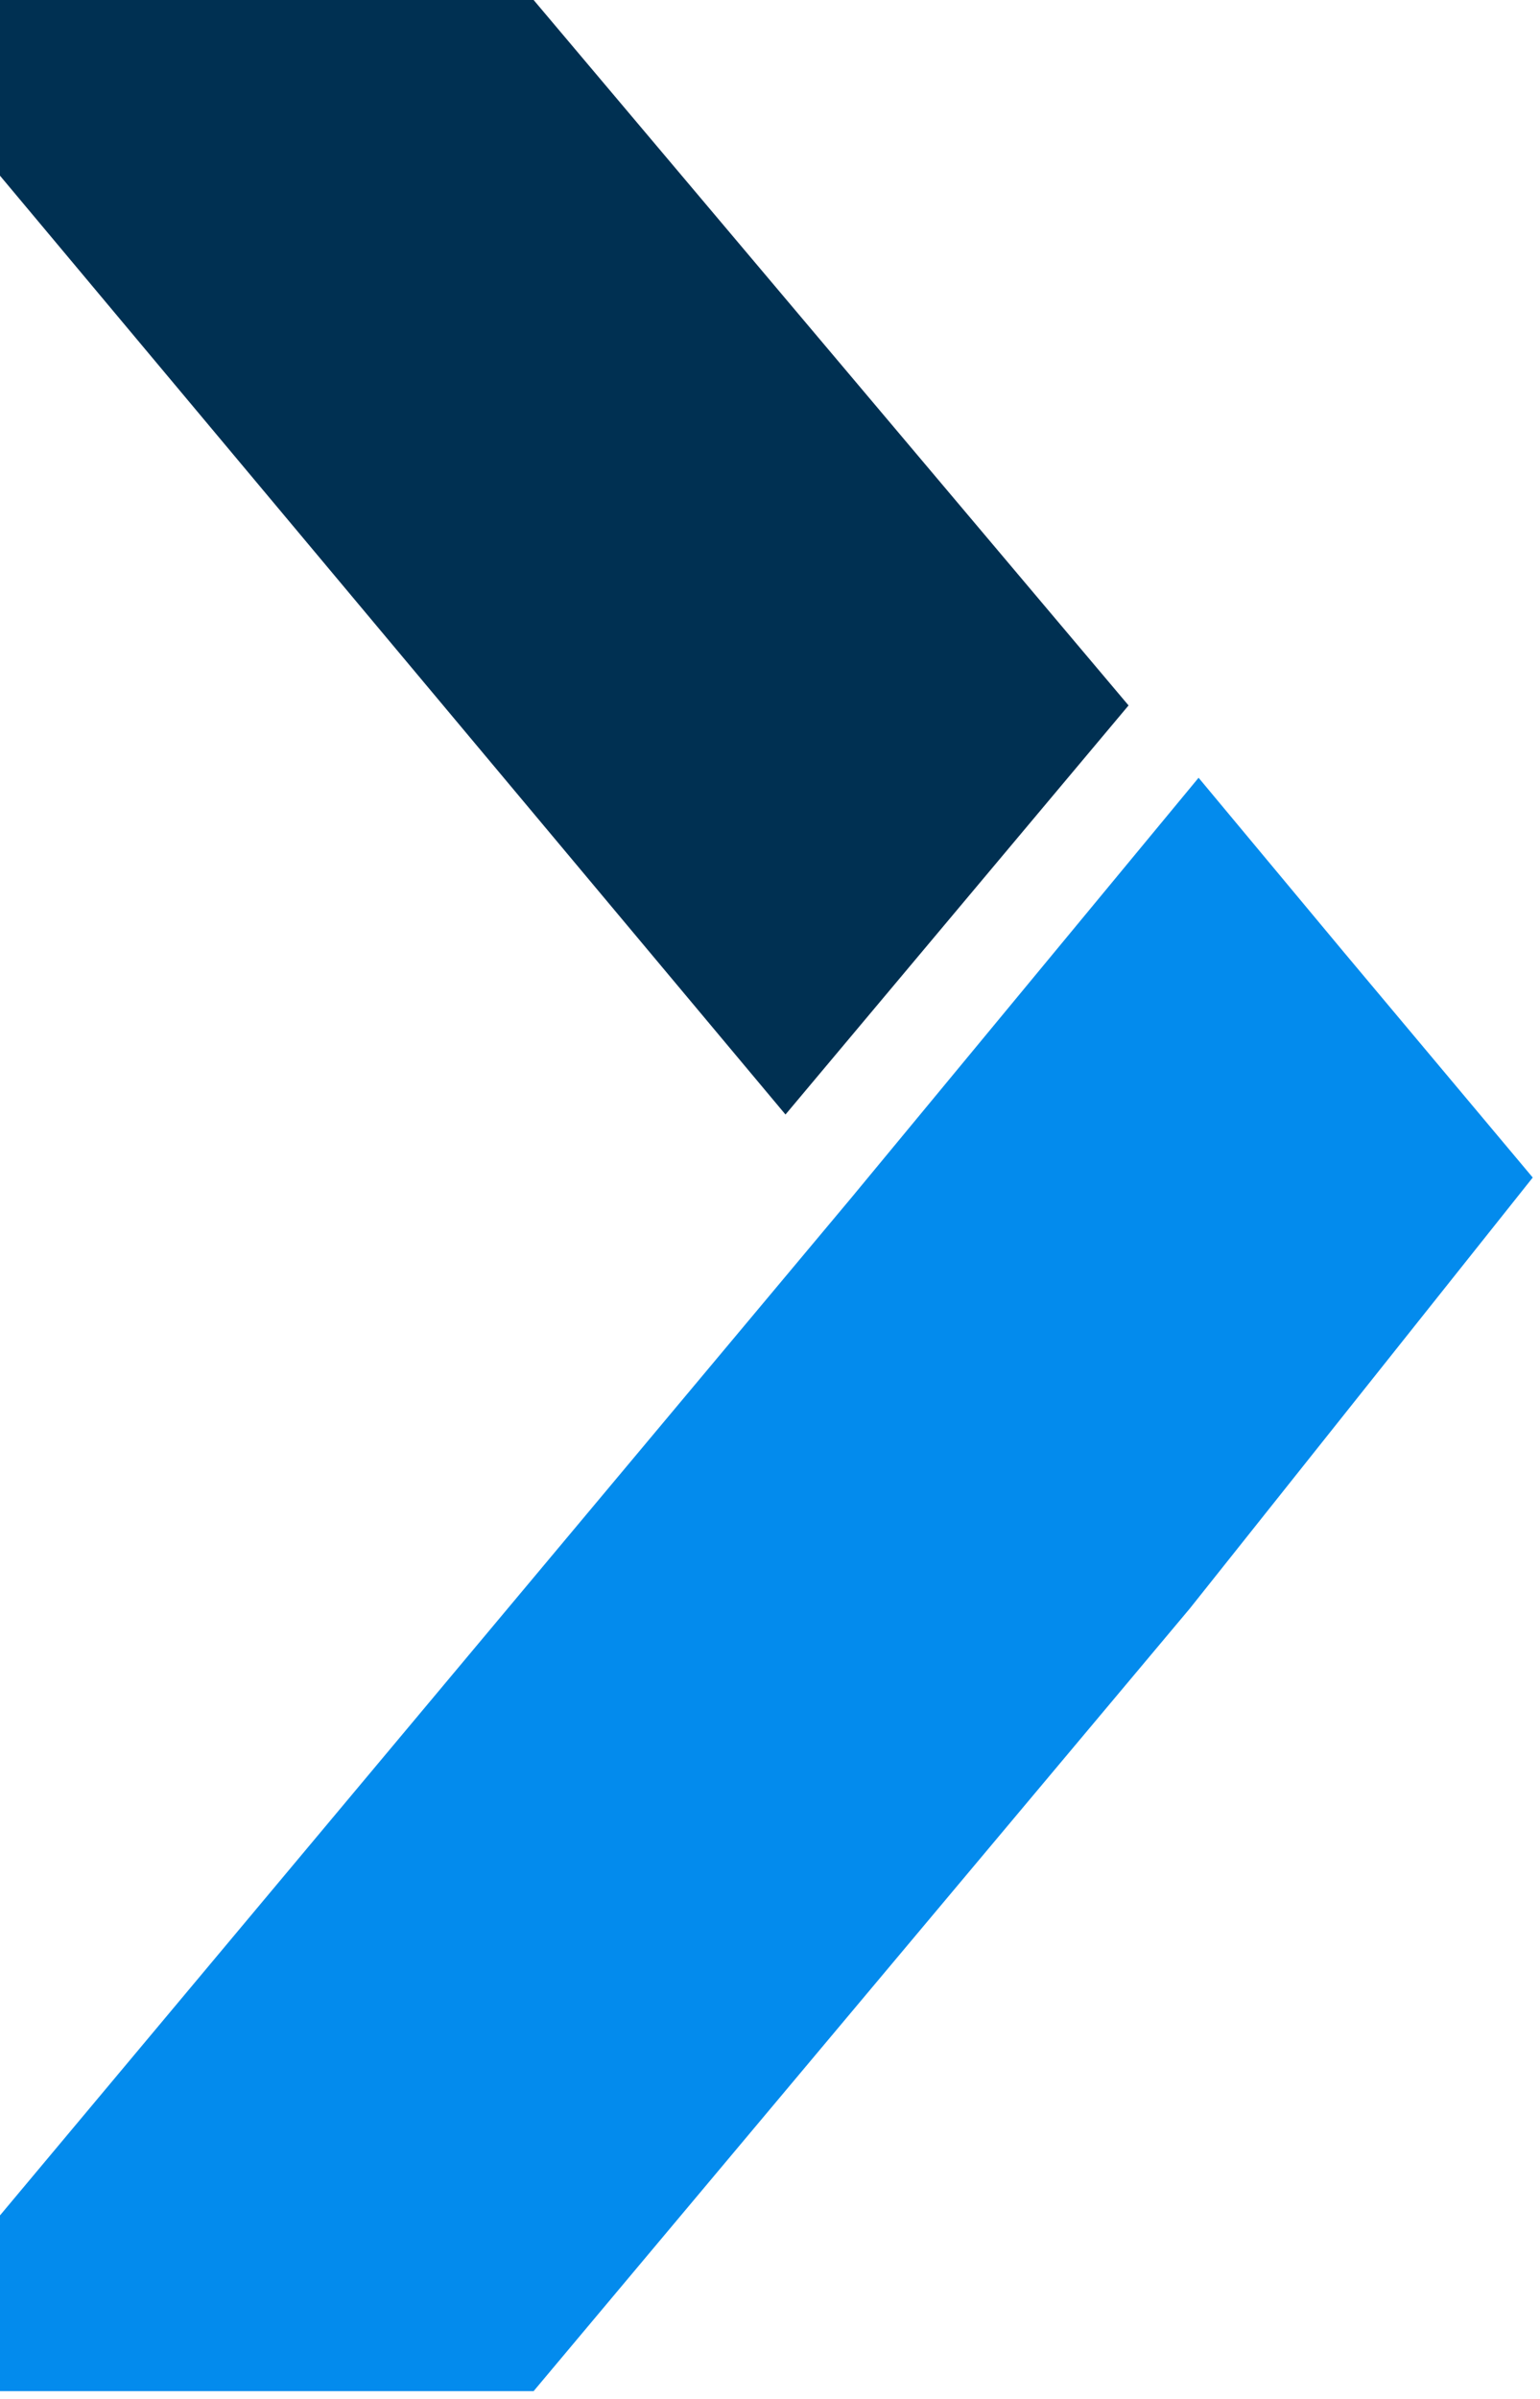 <svg width="106" height="165" viewBox="0 0 106 165" fill="none" xmlns="http://www.w3.org/2000/svg">
<path fill-rule="evenodd" clip-rule="evenodd" d="M58.73 82.234L82.358 54.066L82.345 54.052L58.73 82.234ZM54.066 76.665L77.68 48.525L36.73 0H0V12.086L54.066 76.665Z" fill="#003052"/>
<path d="M85.5 86.5L74.5 77.5L77 89.5L79.5 94.5L71 103L85.5 86.5Z" fill="#003052"/>
<path d="M92.5 65.5L105.5 81L81.898 110.643L36.728 164.481H0V152.391L58.629 82.355L82.5 53.5L92.5 65.5Z" fill="#038BED"/>
</svg>

